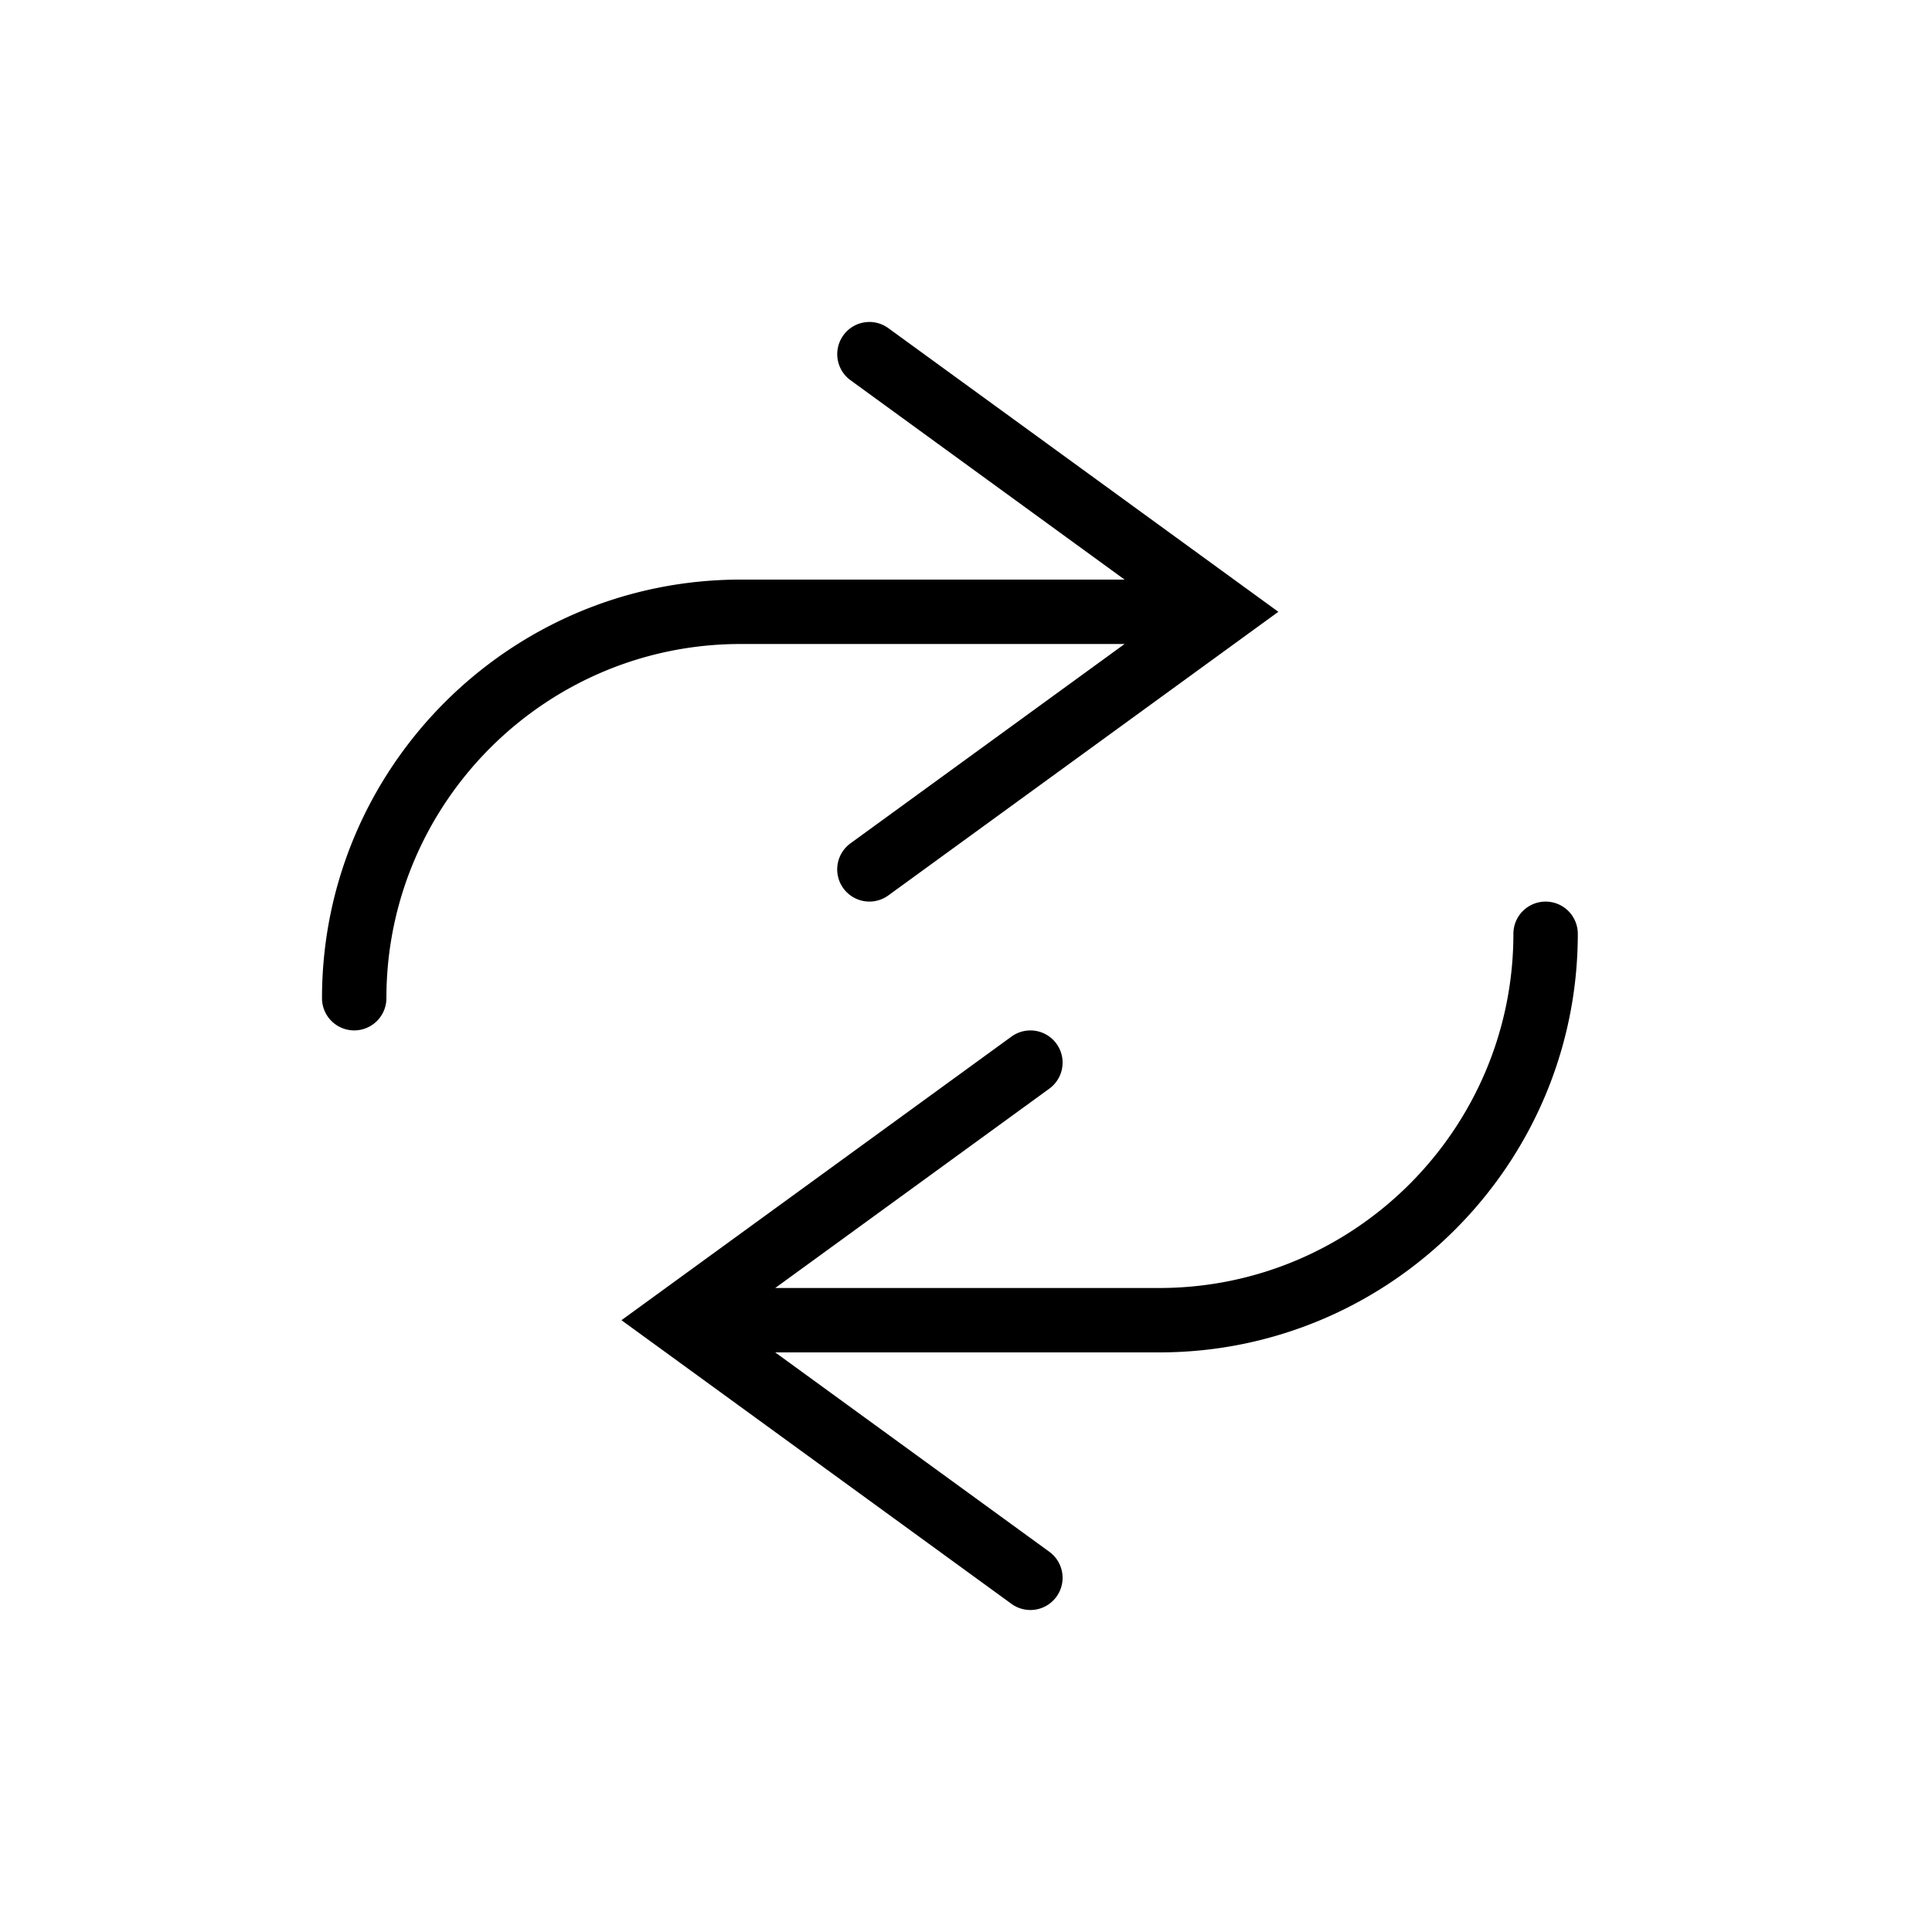 <svg xmlns="http://www.w3.org/2000/svg" xml:space="preserve" viewBox="0 0 60 60"><path d="m34.925 20-8.513 6.191a.999.999 0 1 0 1.176 1.617L39.7 19l-12.112-8.809a.997.997 0 0 0-1.396.221 1 1 0 0 0 .221 1.396L34.925 18H23c-7.168 0-13 5.832-13 13a1 1 0 1 0 2 0c0-6.065 4.935-11 11-11zM48 28a1 1 0 0 0-1 1c0 6.065-4.935 11-11 11H24.075l8.513-6.191a.999.999 0 1 0-1.175-1.617L19.3 41l12.112 8.809a.999.999 0 1 0 1.176-1.617L24.075 42H36c7.168 0 13-5.832 13-13a1 1 0 0 0-1-1"/></svg>